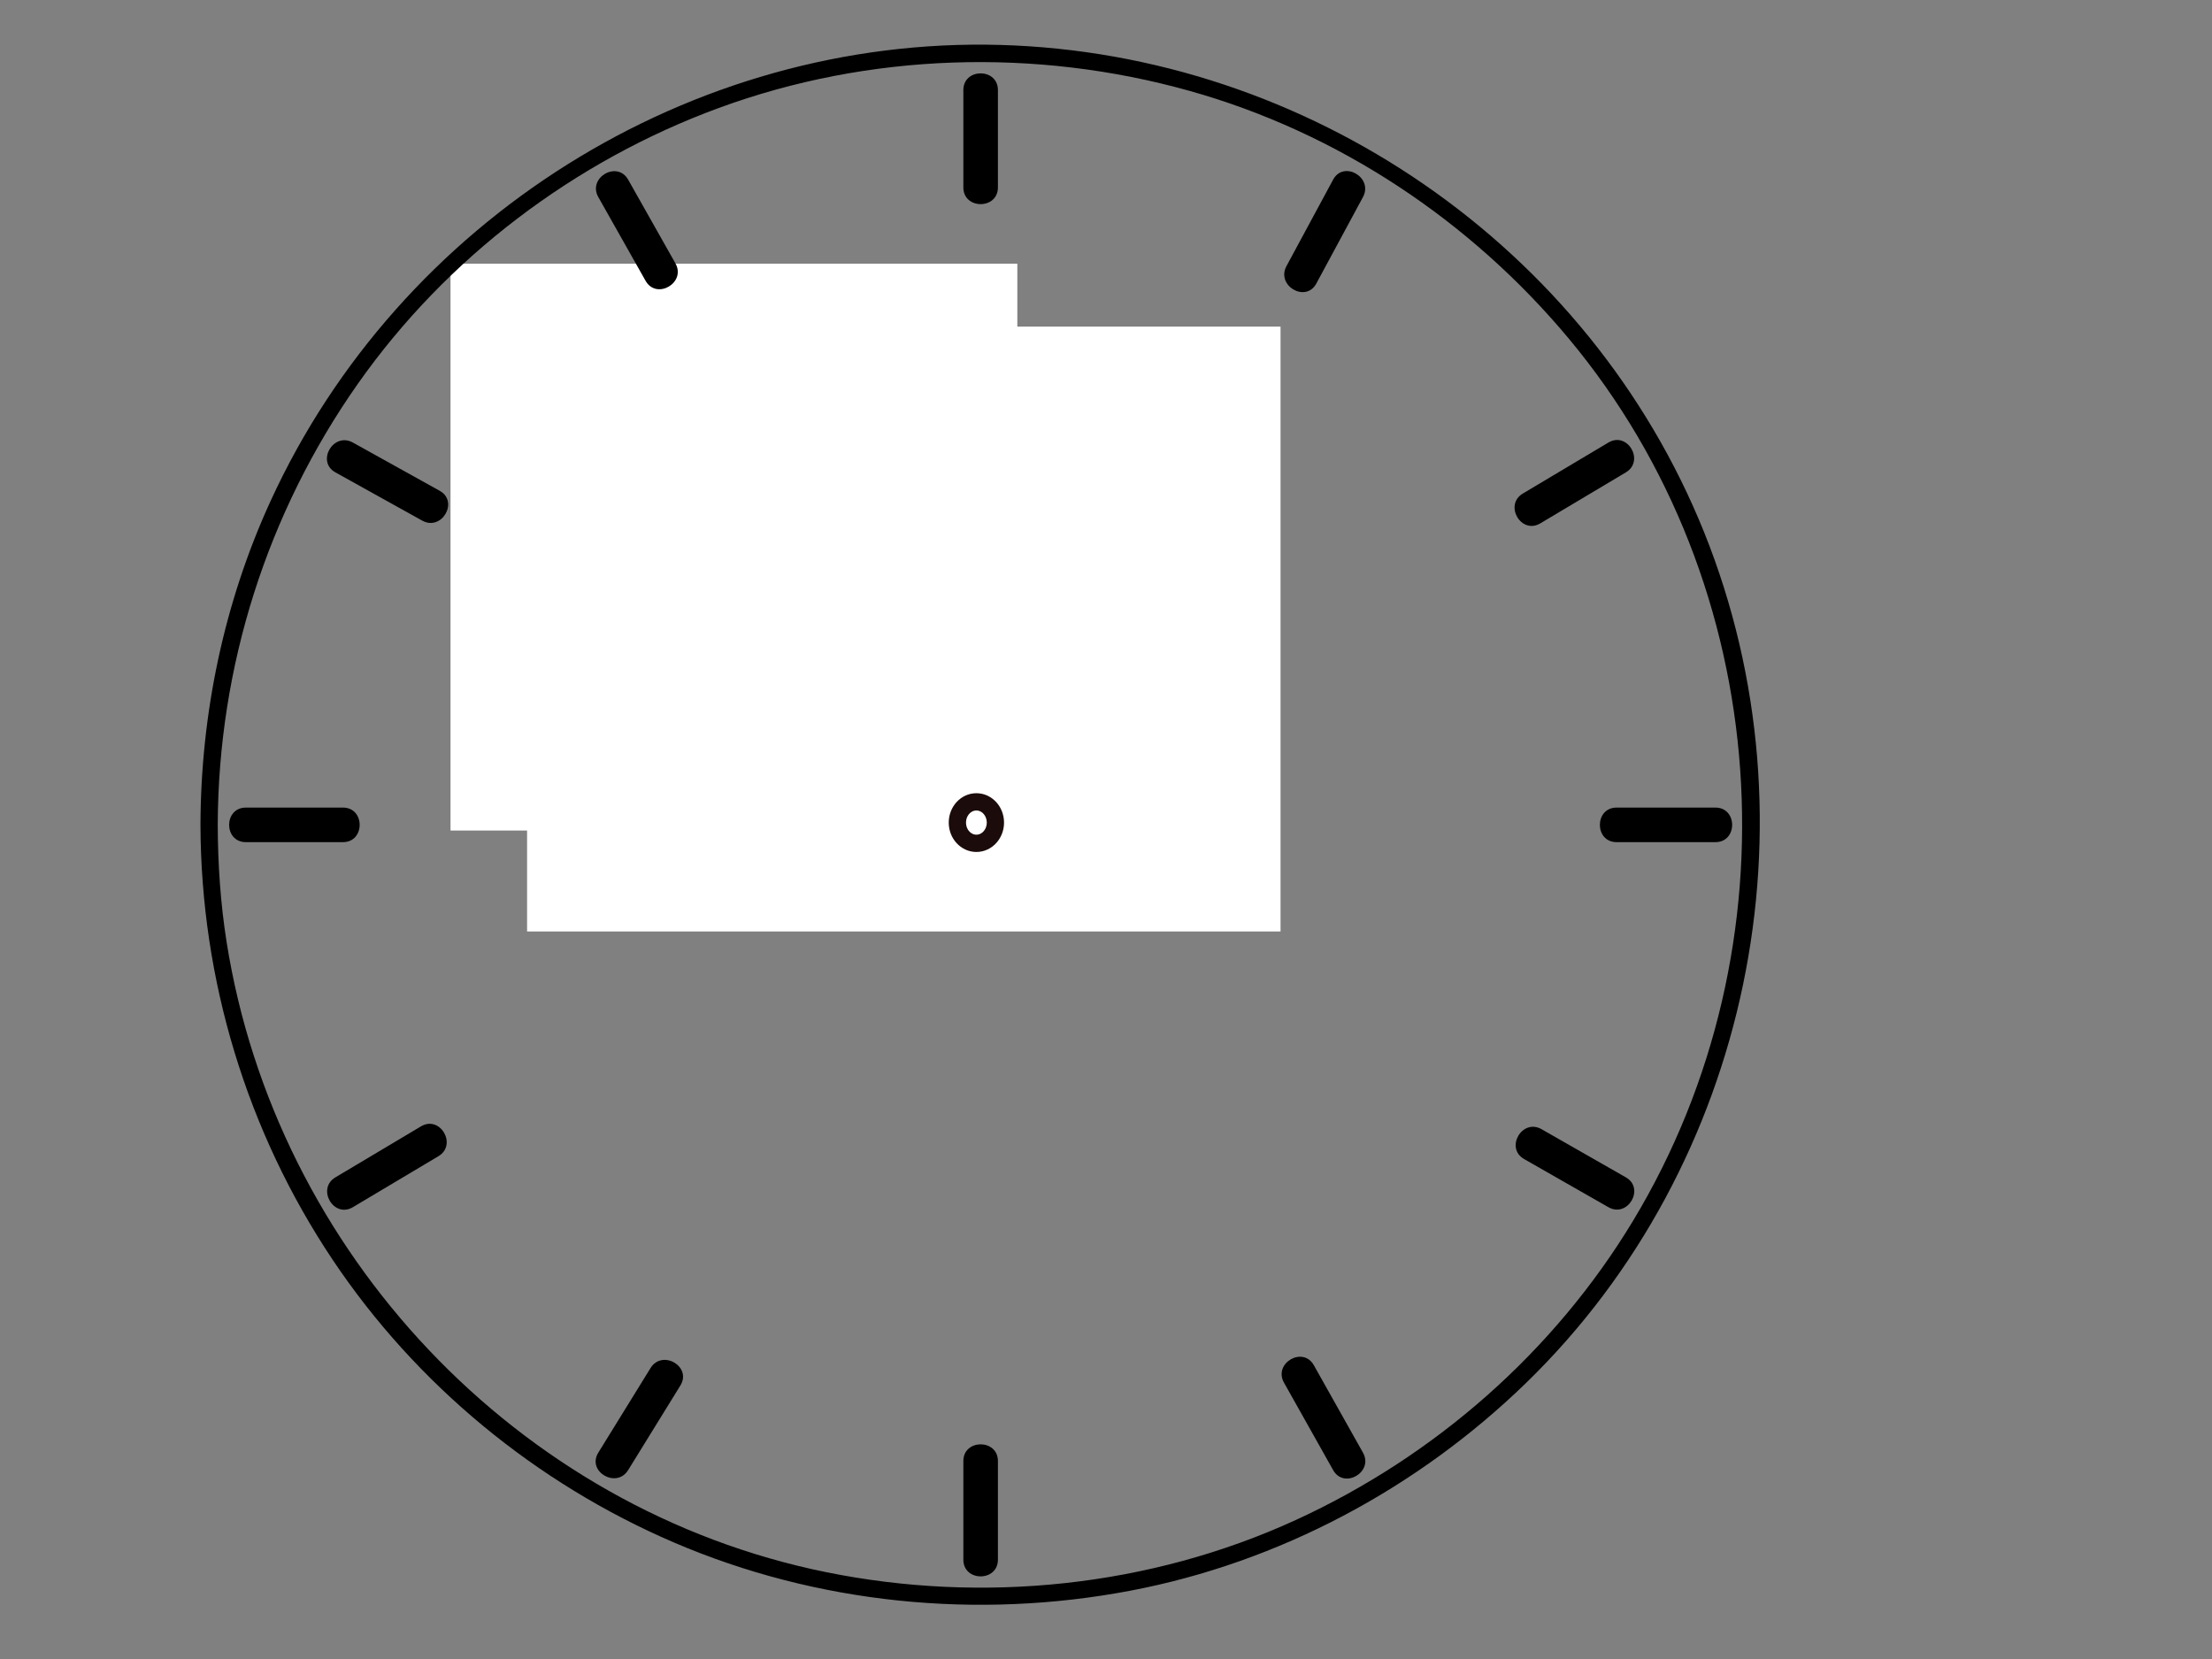 <?xml version="1.0" encoding="UTF-8"?>
<svg width="640" height="480" xmlns="http://www.w3.org/2000/svg" xmlns:svg="http://www.w3.org/2000/svg">
 <rect width="100%" height="100%" fill="#808080" stroke="none"/>
 <title>oluwaseun</title>
 <g>
  <title>Layer 1</title>
  <rect id="svg_69" height="159" width="159" y="78.794" x="132.845" stroke-width="5" stroke="#ffffff" fill="#ffffff"/>
 </g>
 <g>
  <title>Layer 2</title>
  <switch>
   <g id="svg_1">
    <g id="Ebene_1">
     <g id="svg_2">
      <g id="svg_3">
       <g id="svg_4">
        <path id="svg_5" fill="none" d="m60.5,238.659c0,-123.386 99.842,-223.228 223.228,-223.228c123.387,0 223.229,99.842 223.229,223.229c0,123.387 -99.842,223.229 -223.229,223.229c-123.386,-0.001 -223.228,-99.843 -223.228,-223.23z"/>
        <path id="svg_6" d="m63,238.659c0.141,-45.718 14.247,-90.241 40.554,-127.639c25.64,-36.448 62.66,-64.453 104.437,-79.788c43.469,-15.956 91.664,-17.415 136.18,-4.941c42.903,12.021 81.291,37.57 109.764,71.722c59.517,71.386 66.412,175.809 18.612,255.111c-22.892,37.979 -57.435,68.235 -97.68,86.679c-42.185,19.333 -90.444,24.276 -135.824,15.075c-89.424,-18.132 -159.243,-92.486 -173.471,-182.272c-1.778,-11.219 -2.537,-22.594 -2.572,-33.947c-0.01,-3.224 -5.01,-3.225 -5,0c0.138,44.757 13.36,88.625 38.255,125.844c24.13,36.074 58.829,64.639 98.667,81.756c41.473,17.819 87.878,22.388 132.152,13.973c43.055,-8.183 83.069,-29.607 114.445,-60.081c64.967,-63.101 85.268,-162.151 51.59,-246.019c-33.27,-82.853 -114.75,-138.657 -203.746,-141.132c-89.624,-2.491 -173.83,50.681 -211.096,131.997c-13.442,29.332 -20.167,61.432 -20.267,93.662c-0.01,3.225 4.99,3.224 5,0l0,0z"/>
       </g>
      </g>
     </g>
     <g id="svg_7">
      <g id="svg_8">
       <g id="svg_9">
        <path id="svg_10" fill="none" d="m283.728,422.728l0,28.53"/>
        <path id="svg_11" d="m278.728,422.728c0,9.51 0,19.021 0,28.53c0,6.448 10,6.448 10,0c0,-9.51 0,-19.021 0,-28.53c0,-6.449 -10,-6.449 -10,0z"/>
       </g>
      </g>
      <g id="svg_12">
       <g id="svg_13">
        <path id="svg_14" fill="none" d="m192.538,398.345l-15.109,24.47"/>
        <path id="svg_15" d="m188.221,395.821c-5.036,8.156 -10.073,16.313 -15.109,24.47c-3.398,5.503 5.254,10.521 8.635,5.047c5.036,-8.156 10.073,-16.313 15.109,-24.47c3.397,-5.503 -5.255,-10.521 -8.635,-5.047z"/>
       </g>
      </g>
      <g id="svg_16">
       <g id="svg_17">
        <path id="svg_18" fill="none" d="m124.323,330.21l-24.75,14.748"/>
        <path id="svg_19" d="m121.799,325.893c-8.25,4.916 -16.5,9.832 -24.75,14.748c-5.533,3.297 -0.506,11.944 5.047,8.635c8.25,-4.916 16.5,-9.832 24.75,-14.748c5.533,-3.298 0.507,-11.945 -5.047,-8.635l0,0z"/>
       </g>
      </g>
      <g id="svg_20">
       <g id="svg_21">
        <path id="svg_22" fill="none" d="m99.225,238.659l-28.095,0"/>
        <path id="svg_23" d="m99.225,233.659c-9.365,0 -18.73,0 -28.095,0c-6.449,0 -6.449,10 0,10c9.365,0 18.73,0 28.095,0c6.448,0 6.448,-10 0,-10z"/>
       </g>
      </g>
      <g id="svg_24">
       <g id="svg_25">
        <path id="svg_26" fill="none" d="m124.683,146.312l-25.11,-13.952"/>
        <path id="svg_27" d="m127.207,141.995c-8.37,-4.651 -16.74,-9.301 -25.11,-13.952c-5.642,-3.135 -10.684,5.503 -5.047,8.635c8.37,4.651 16.74,9.301 25.11,13.952c5.641,3.134 10.683,-5.504 5.047,-8.635z"/>
       </g>
      </g>
      <g id="svg_28">
       <g id="svg_29">
        <path id="svg_30" fill="none" d="m191.101,78.715l-13.671,-24.211"/>
        <path id="svg_31" d="m195.418,76.192c-4.557,-8.071 -9.114,-16.141 -13.671,-24.211c-3.17,-5.614 -11.81,-0.576 -8.635,5.047c4.557,8.071 9.114,16.141 13.671,24.211c3.17,5.614 11.81,0.575 8.635,-5.047z"/>
       </g>
      </g>
      <g id="svg_32">
       <g id="svg_33">
        <path id="svg_34" fill="none" d="m283.728,54.224l0,-28.163"/>
        <path id="svg_35" d="m288.728,54.224c0,-9.388 0,-18.775 0,-28.163c0,-6.449 -10,-6.449 -10,0c0,9.388 0,18.775 0,28.163c0,6.448 10,6.448 10,0z"/>
       </g>
      </g>
      <g id="svg_36">
       <g id="svg_37">
        <path id="svg_38" fill="none" d="m376.534,79.512l13.494,-25.008"/>
        <path id="svg_39" d="m380.851,82.035c4.498,-8.336 8.996,-16.672 13.494,-25.008c3.062,-5.674 -5.572,-10.723 -8.635,-5.047c-4.498,8.336 -8.996,16.672 -13.494,25.008c-3.061,5.675 5.573,10.723 8.635,5.047z"/>
       </g>
      </g>
      <g id="svg_40">
       <g id="svg_41">
        <path id="svg_42" fill="none" d="m443.133,147.109l24.75,-14.749"/>
        <path id="svg_43" d="m445.657,151.426c8.25,-4.917 16.5,-9.833 24.75,-14.749c5.532,-3.297 0.507,-11.944 -5.047,-8.635c-8.25,4.917 -16.5,9.833 -24.75,14.749c-5.532,3.297 -0.507,11.945 5.047,8.635l0,0z"/>
       </g>
      </g>
      <g id="svg_44">
       <g id="svg_45">
        <path id="svg_46" fill="none" d="m467.729,238.659l28.598,0"/>
        <path id="svg_47" d="m467.729,243.659c9.532,0 19.065,0 28.598,0c6.448,0 6.448,-10 0,-10c-9.532,0 -19.065,0 -28.598,0c-6.448,0 -6.448,10 0,10z"/>
       </g>
      </g>
      <g id="svg_48">
       <g id="svg_49">
        <path id="svg_50" fill="none" d="m443.494,331.028l24.39,13.93"/>
        <path id="svg_51" d="m440.97,335.346c8.13,4.644 16.26,9.286 24.39,13.93c5.608,3.203 10.645,-5.438 5.047,-8.635c-8.13,-4.644 -16.26,-9.286 -24.39,-13.93c-5.608,-3.203 -10.644,5.437 -5.047,8.635z"/>
       </g>
      </g>
      <g id="svg_52">
       <g id="svg_53">
        <path id="svg_54" fill="none" d="m375.817,397.526l14.211,25.288"/>
        <path id="svg_55" d="m371.5,400.05c4.737,8.43 9.474,16.859 14.211,25.288c3.159,5.621 11.798,0.581 8.635,-5.047c-4.737,-8.43 -9.474,-16.858 -14.211,-25.288c-3.16,-5.621 -11.799,-0.581 -8.635,5.047z"/>
       </g>
      </g>
     </g>
     <g id="svg_56">
      <g id="svg_57">
       <g id="svg_58">
        <path id="svg_59" fill="none" d="m284.879,238.401l-0.701,0"/>
        <path id="svg_60" d="m284.879,225.901c-0.233,0 -0.467,0 -0.701,0c-6.814,0 -12.5,5.686 -12.5,12.5s5.686,12.5 12.5,12.5c0.233,0 0.467,0 0.701,0c6.814,0 12.5,-5.686 12.5,-12.5s-5.685,-12.5 -12.5,-12.5z"/>
       </g>
      </g>
      <g id="svg_61">
       <g id="svg_62">
        <path id="svg_63" fill="none" d="m284.088,239.148l0,-112.315"/>
        <path id="svg_64" d="m286.588,239.148c0,-37.438 0,-74.876 0,-112.315c0,-3.224 -5,-3.224 -5,0c0,37.438 0,74.876 0,112.315c0,3.225 5,3.225 5,0z"/>
       </g>
      </g>
      <g id="svg_65">
       <g id="svg_66">
        <path id="svg_67" fill="none" d="m283.294,238.401l-79.985,-138.402"/>
        <path id="svg_68" d="m285.453,237.139c-24.687,-42.717 -49.374,-85.434 -74.061,-128.15c-1.975,-3.417 -3.95,-6.834 -5.925,-10.252c-1.612,-2.79 -5.934,-0.273 -4.317,2.523c24.687,42.717 49.374,85.434 74.061,128.15c1.975,3.417 3.95,6.834 5.925,10.252c1.612,2.791 5.933,0.274 4.317,-2.523z"/>
       </g>
      </g>
     </g>
    </g>
   </g>
  </switch>
  <rect fill="#ffffff" stroke="#ffffff" stroke-width="5" stroke-dasharray="null" stroke-linejoin="null" stroke-linecap="null" x="155" y="97" width="213" height="170" id="svg_70"/>
  <rect fill="#ffffff" stroke="#ffffff" stroke-width="5" stroke-dasharray="null" stroke-linejoin="null" stroke-linecap="null" x="339" y="275" width="0" height="1" id="svg_71"/>
  <ellipse fill="#ffffff" stroke="#1c0b0b" stroke-width="5" stroke-dasharray="null" stroke-linejoin="null" stroke-linecap="null" cx="282.5" cy="238" id="svg_72" rx="5.5" ry="6"/>
  <line fill="none" stroke="#1c0b0b" stroke-width="5" stroke-dasharray="null" stroke-linejoin="null" stroke-linecap="null" x1="928.011" y1="304.452" x2="783.202" y2="305.452" id="svg_73" transform="rotate(-28.984 855.606,304.952) "/>
  <line fill="none" stroke="#1c0b0b" stroke-width="5" stroke-dasharray="null" stroke-linejoin="null" stroke-linecap="null" x1="764.064" y1="102.708" x2="905.456" y2="169.557" id="svg_75" transform="rotate(-25.123 834.76,136.133) "/>
 </g>
</svg>